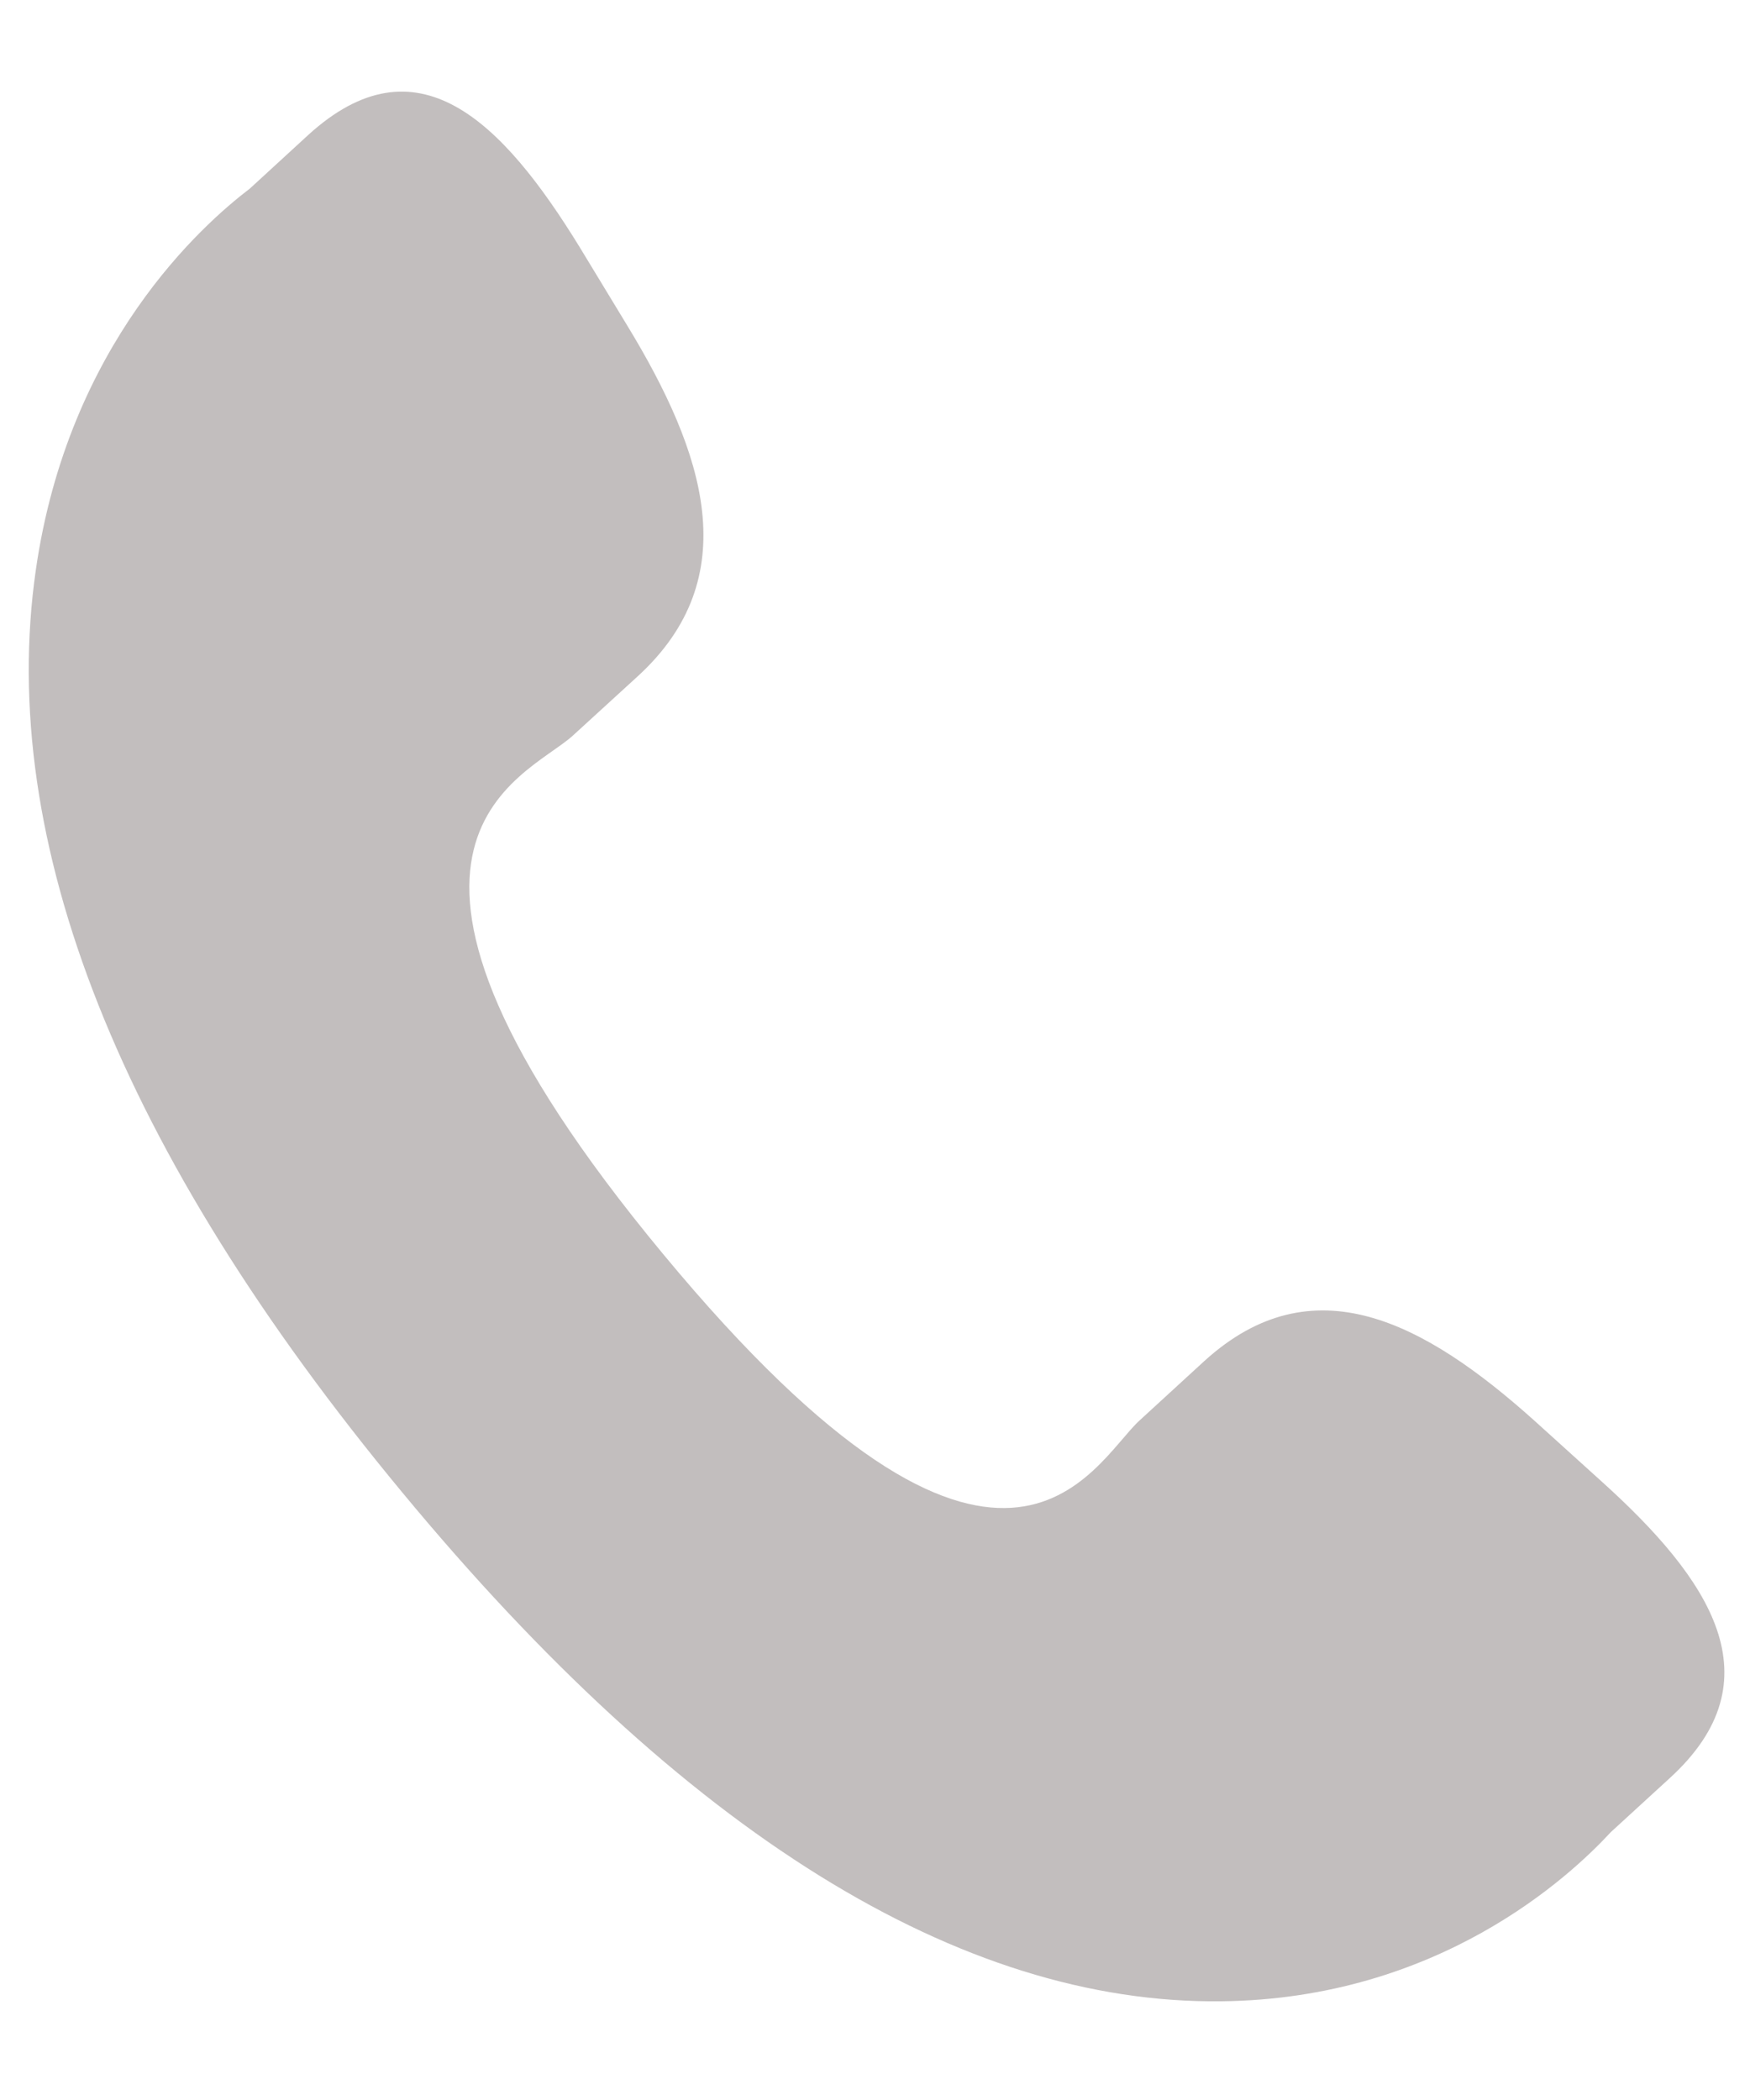 <svg width="15" height="18" viewBox="0 0 15 18" fill="none" xmlns="http://www.w3.org/2000/svg">
<path d="M13.153 12.178C12.21 11.332 11.254 10.82 10.324 11.665L9.768 12.175C9.362 12.546 8.606 14.277 5.683 10.748C2.762 7.224 4.5 6.675 4.907 6.308L5.466 5.797C6.392 4.95 6.043 3.885 5.375 2.788L4.972 2.124C4.301 1.029 3.571 0.311 2.643 1.156L2.142 1.616C1.731 1.929 0.585 2.949 0.307 4.886C-0.028 7.21 1.028 9.871 3.447 12.791C5.863 15.712 8.229 17.18 10.469 17.154C12.332 17.133 13.456 16.084 13.808 15.703L14.311 15.242C15.237 14.398 14.662 13.538 13.719 12.69L13.153 12.178Z" fill="#C2BEBE"/>
</svg>
